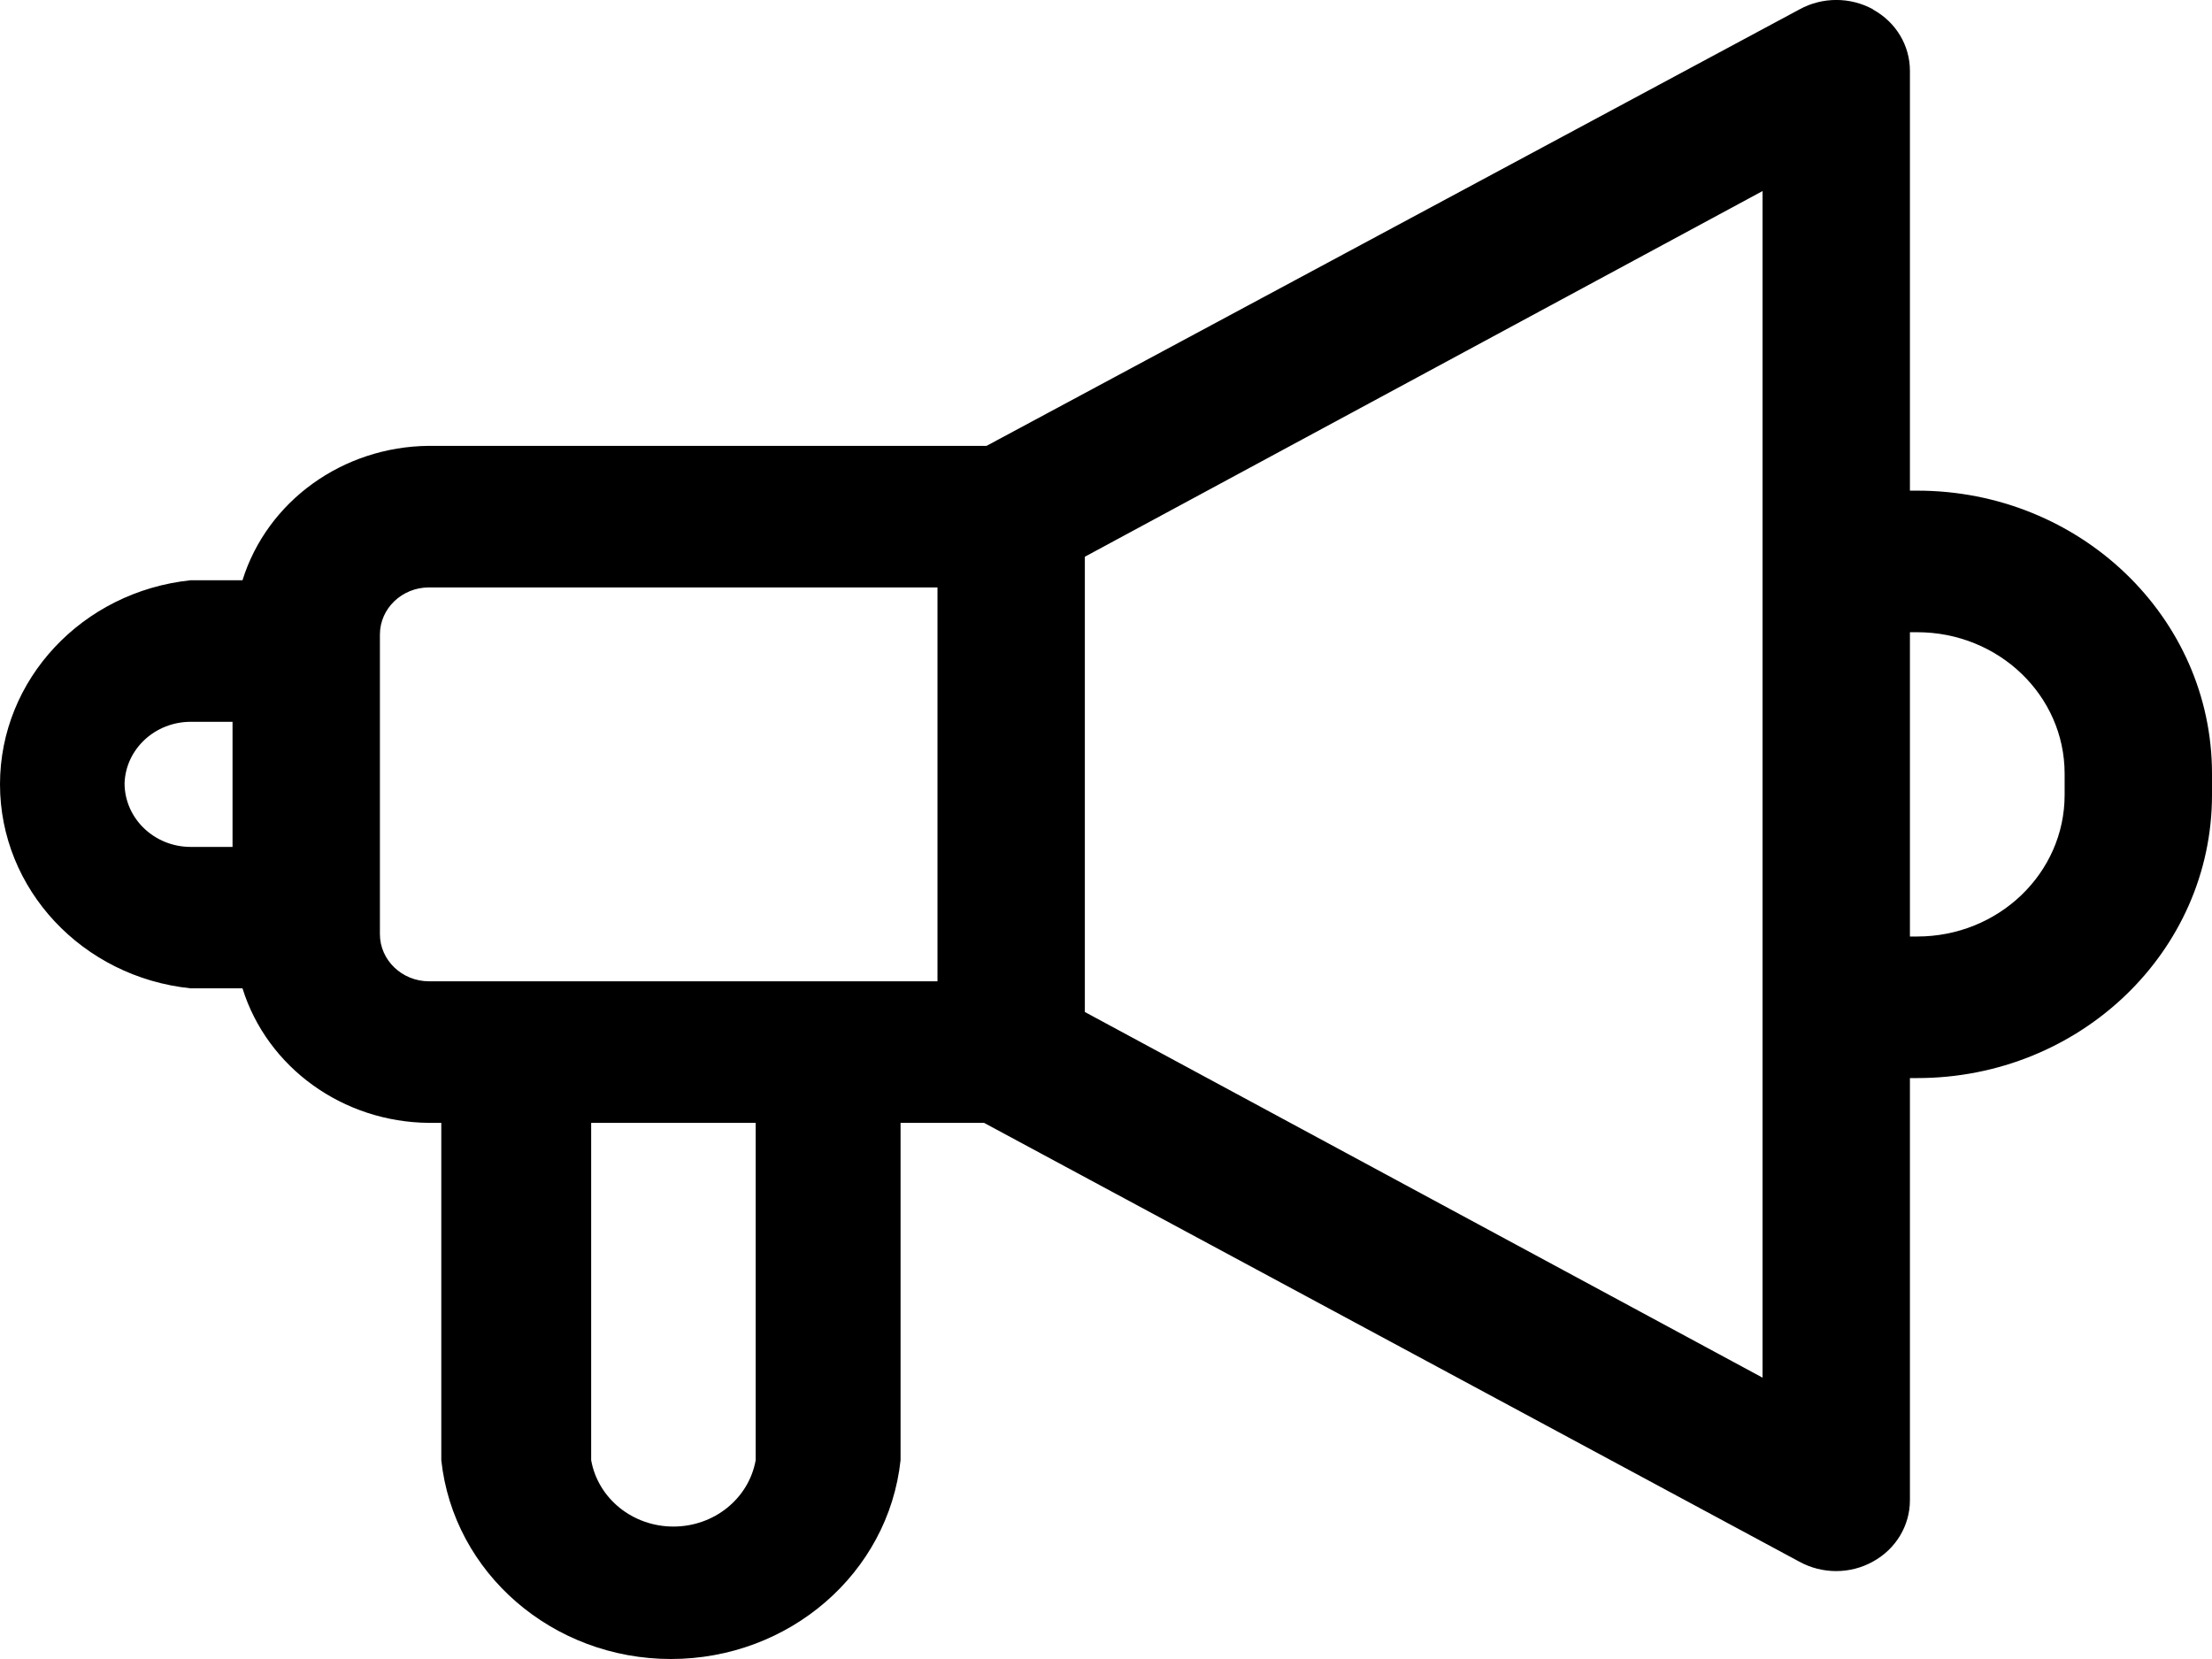 <svg width="16" height="12" viewBox="0 0 16 12" fill="none" xmlns="http://www.w3.org/2000/svg">
<path fill-rule="evenodd" clip-rule="evenodd" d="M13.016 0.068C13.181 -0.023 13.384 -0.023 13.549 0.068L13.548 0.069C13.714 0.16 13.815 0.329 13.815 0.512V3.549H13.868C15.046 3.549 16 4.466 16 5.596V5.75C16 6.881 15.046 7.798 13.868 7.798H13.815V10.852C13.815 11.034 13.714 11.204 13.548 11.295C13.384 11.387 13.181 11.387 13.015 11.296L7.118 8.122H6.514V10.562C6.426 11.379 5.709 12 4.853 12C3.998 12 3.28 11.379 3.192 10.562V8.122H3.103C2.48 8.117 1.933 7.722 1.754 7.149H1.38C0.595 7.068 0 6.431 0 5.673C0 4.915 0.595 4.279 1.38 4.197H1.754C1.933 3.624 2.48 3.23 3.103 3.225H7.136L13.016 0.068ZM1.38 5.221C1.122 5.221 0.91 5.417 0.901 5.665C0.901 5.919 1.115 6.126 1.38 6.126H1.682V5.221H1.38ZM5.466 10.562C5.416 10.84 5.165 11.042 4.871 11.042C4.577 11.042 4.326 10.84 4.276 10.562V8.122H5.466L5.466 10.562ZM3.103 7.098H6.781V4.249H3.103C2.908 4.249 2.748 4.401 2.748 4.59V6.757C2.748 6.945 2.908 7.098 3.103 7.098ZM12.749 9.965L7.847 7.32V4.027L12.749 1.382V9.965ZM14.934 5.596C14.934 5.031 14.457 4.573 13.868 4.573L13.815 4.573V6.774H13.868C14.457 6.774 14.934 6.315 14.934 5.75V5.596Z" fill="black"/>
</svg>
